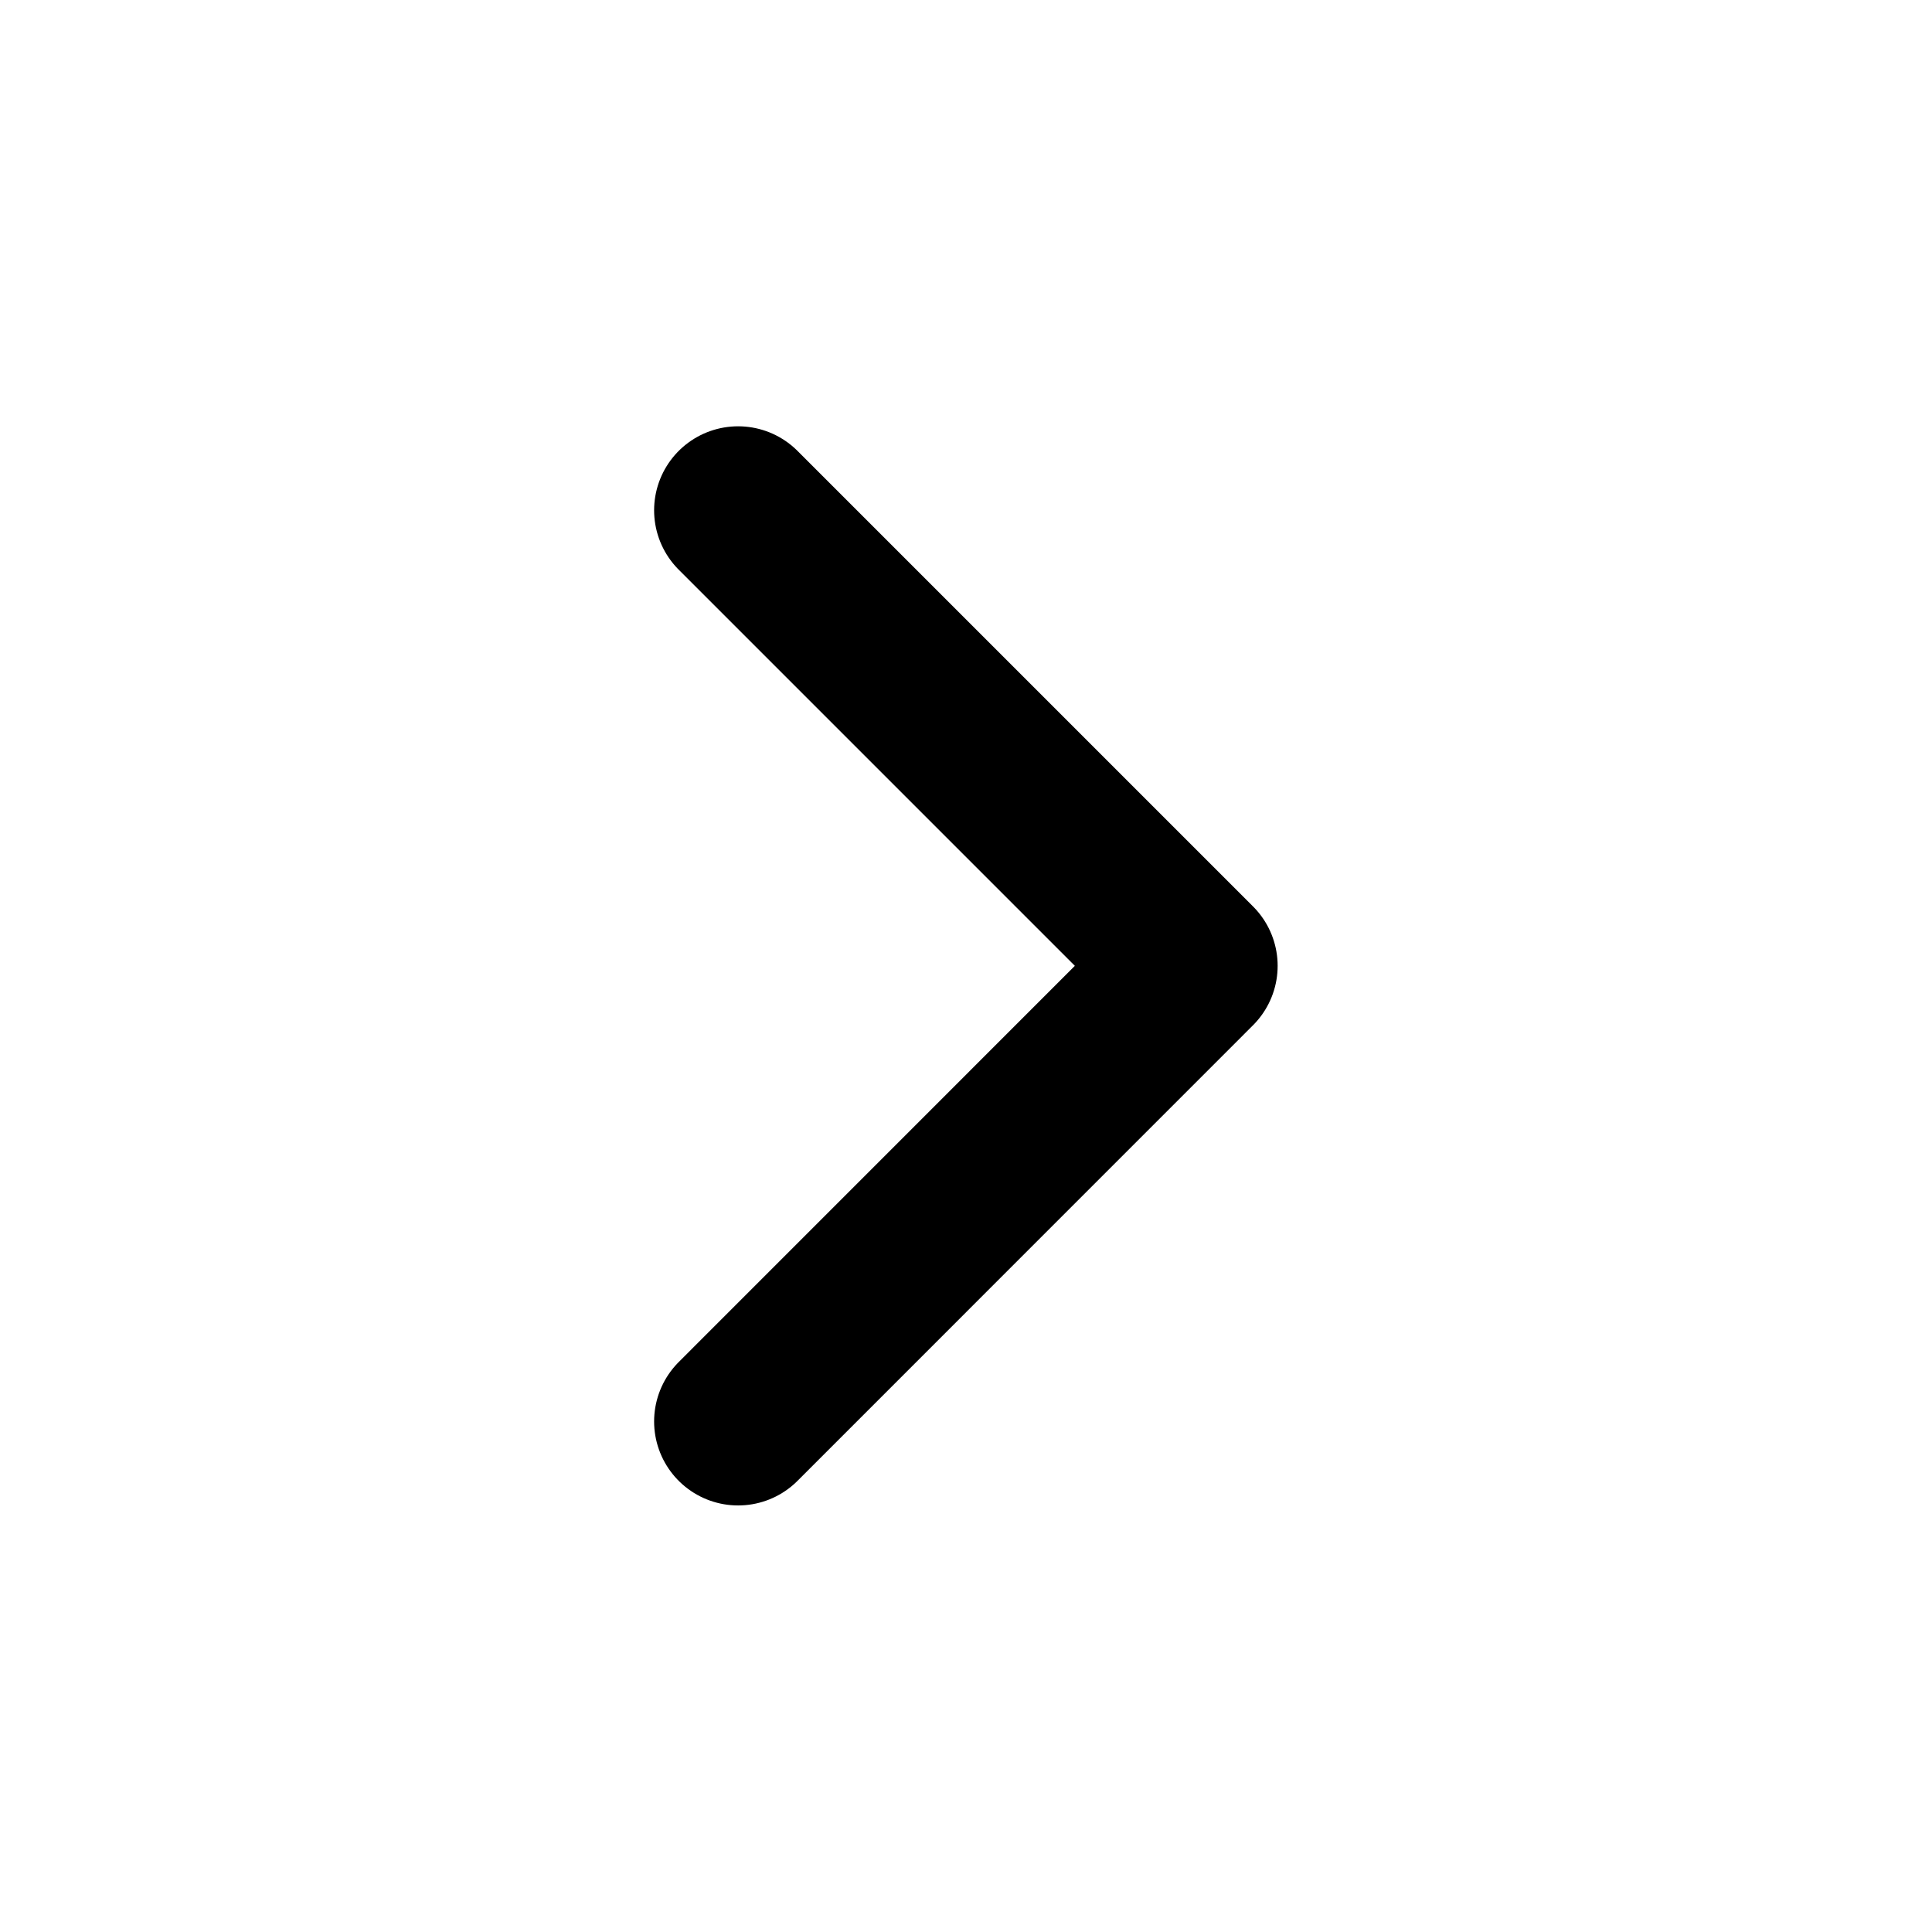 <svg width="23" height="23" viewBox="0 0 23 23" fill="none" xmlns="http://www.w3.org/2000/svg">
<path d="M8.787 16.922L14.21 11.498L8.787 6.075" stroke="black" stroke-width="2" stroke-linecap="round" stroke-linejoin="round"/>
</svg>

